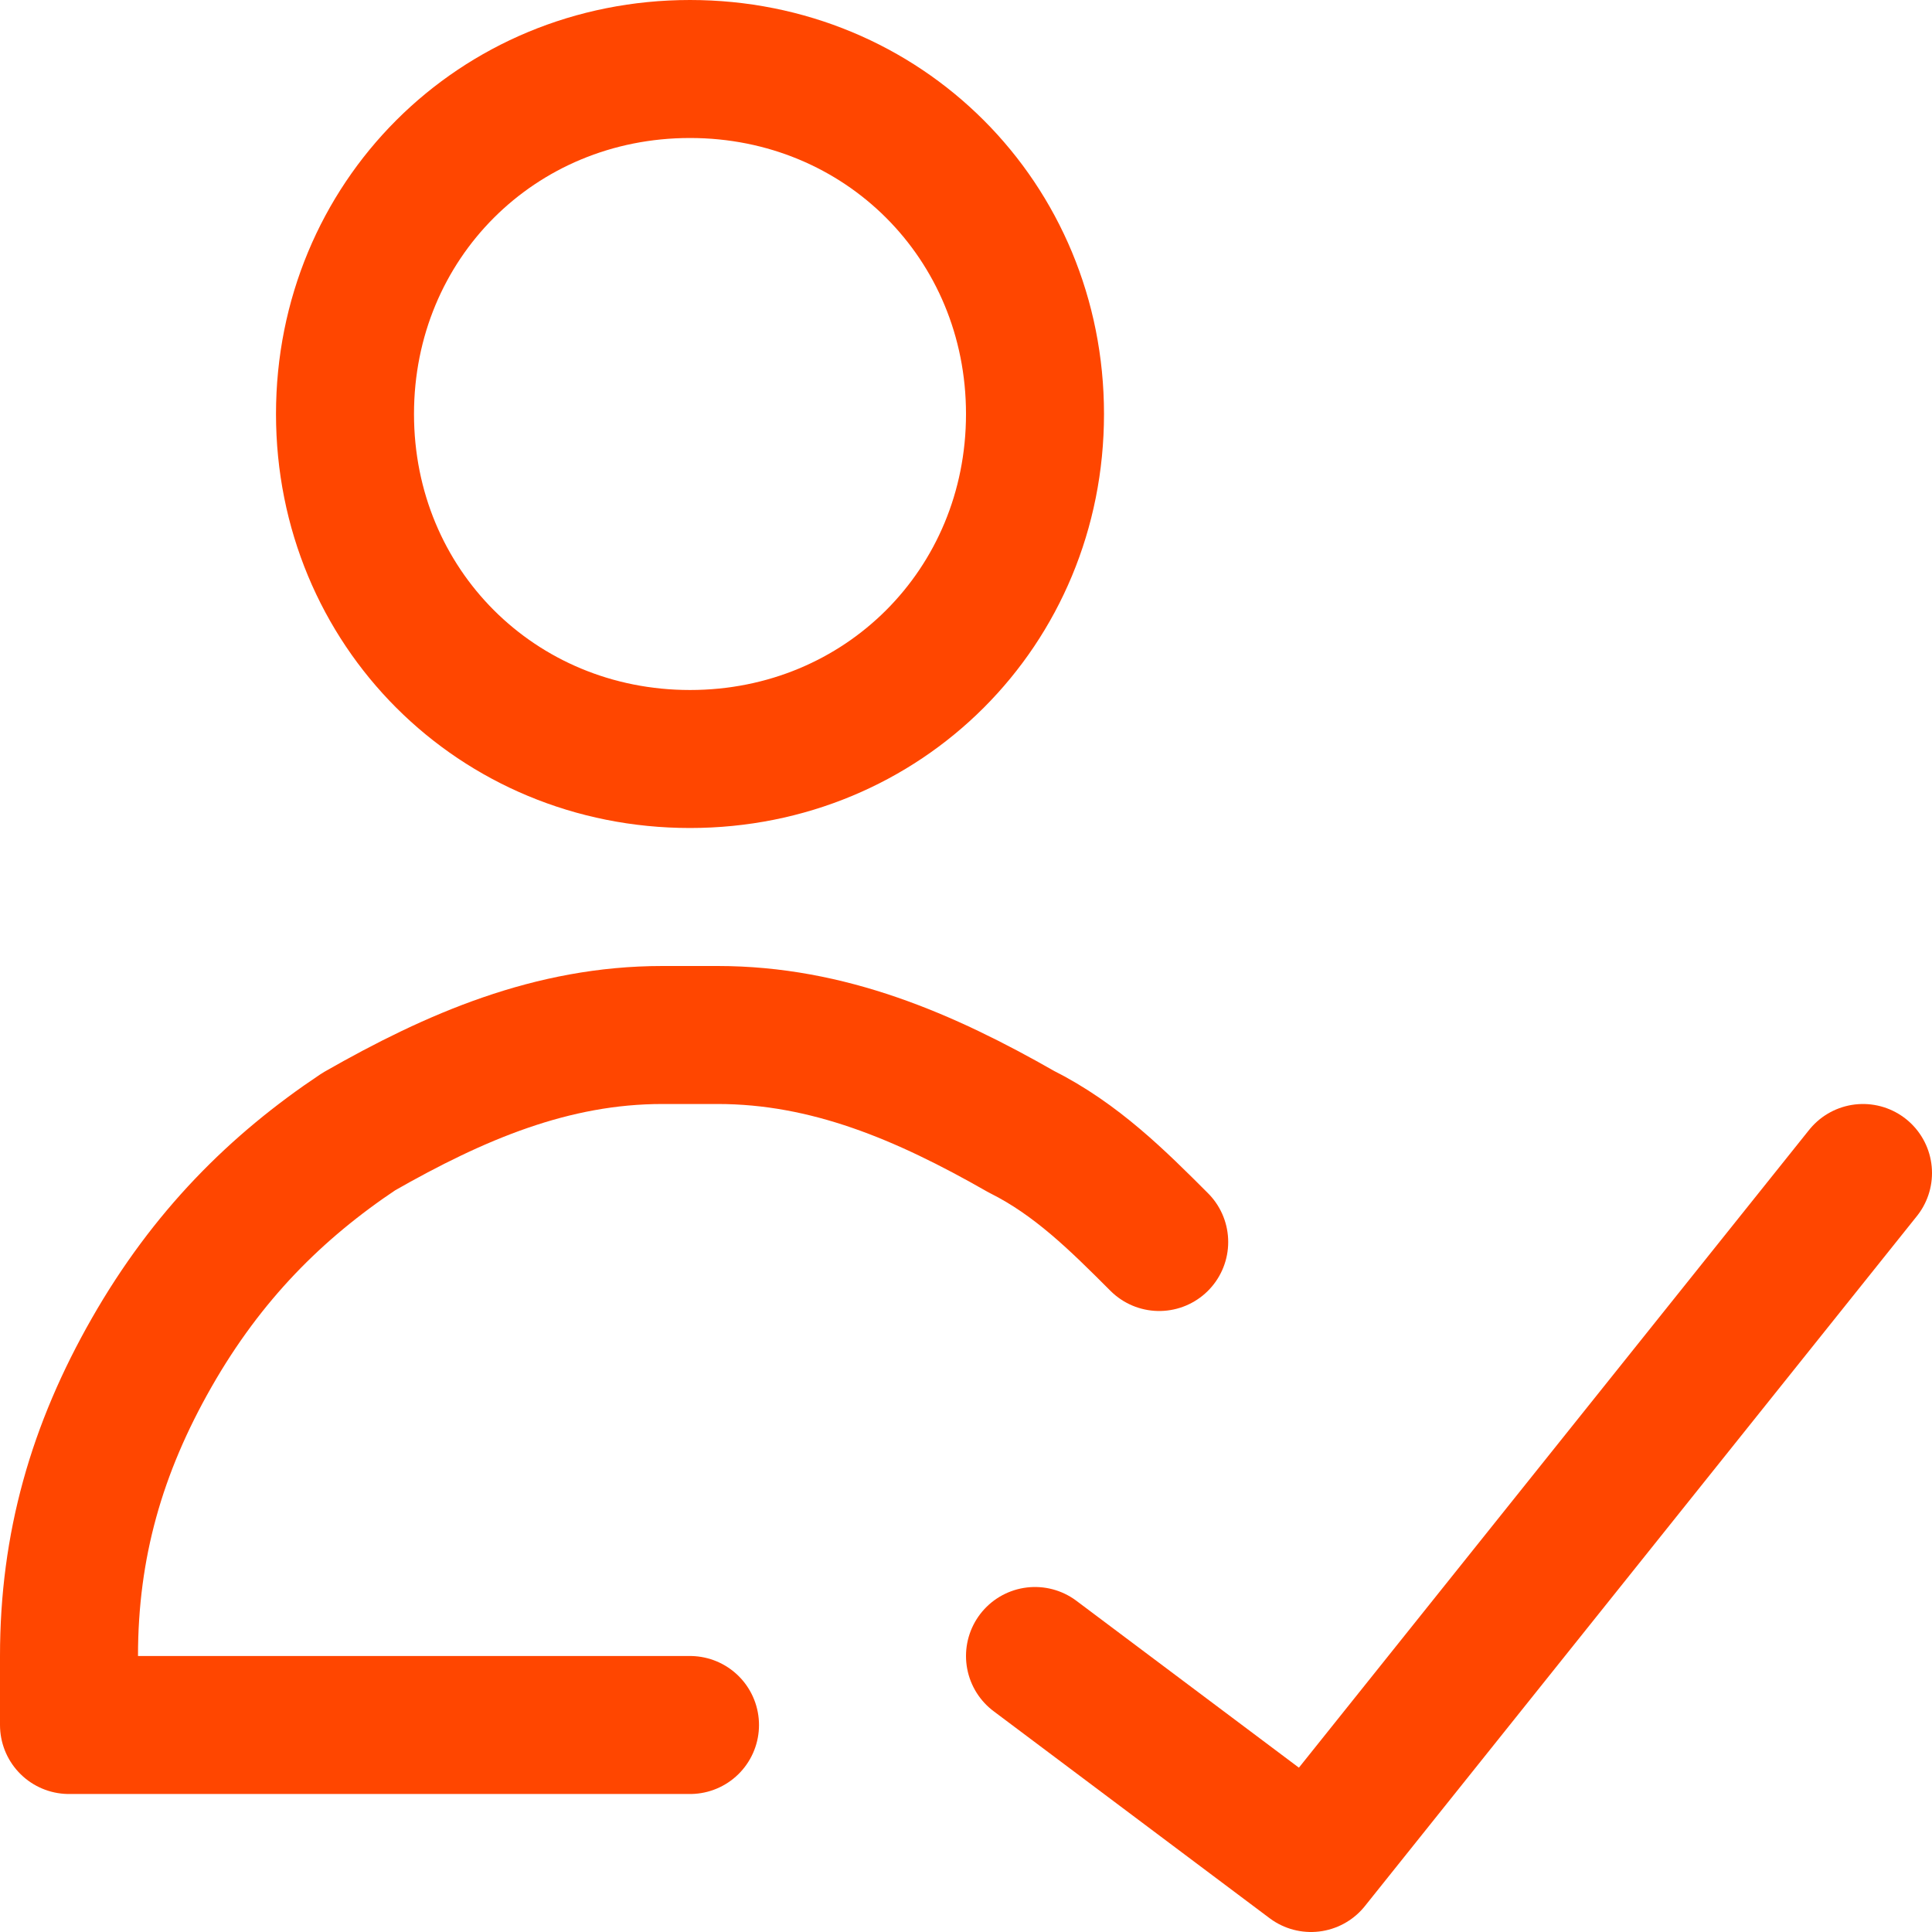 <?xml version="1.0" encoding="utf-8"?> <svg xmlns="http://www.w3.org/2000/svg" xmlns:xlink="http://www.w3.org/1999/xlink" version="1.1" id="Слой_1" x="0px" y="0px" viewBox="0 0 14 14" style="enable-background:new 0 0 14 14;" xml:space="preserve"> <style type="text/css"> .st0{fill:none;stroke:#FF4600;stroke-linecap:round;stroke-linejoin:round;} </style> <g> <g> <path class="st0" d="M5,5.5c1.4,0,2.5-1.1,2.5-2.5S6.4,0.5,5,0.5S2.5,1.6,2.5,3S3.6,5.5,5,5.5z"></path> <path class="st0" d="M5,12.5H0.5V12c0-0.8,0.2-1.5,0.6-2.2C1.5,9.1,2,8.6,2.6,8.2C3.3,7.8,4,7.5,4.8,7.5c0.1,0,0.1,0,0.2,0 c0.1,0,0.1,0,0.2,0c0.8,0,1.5,0.3,2.2,0.7c0.4,0.2,0.7,0.5,1,0.8"></path> <path class="st0" d="M13.5,8.5l-4,5l-2-1.5"></path> </g> </g> </svg> 